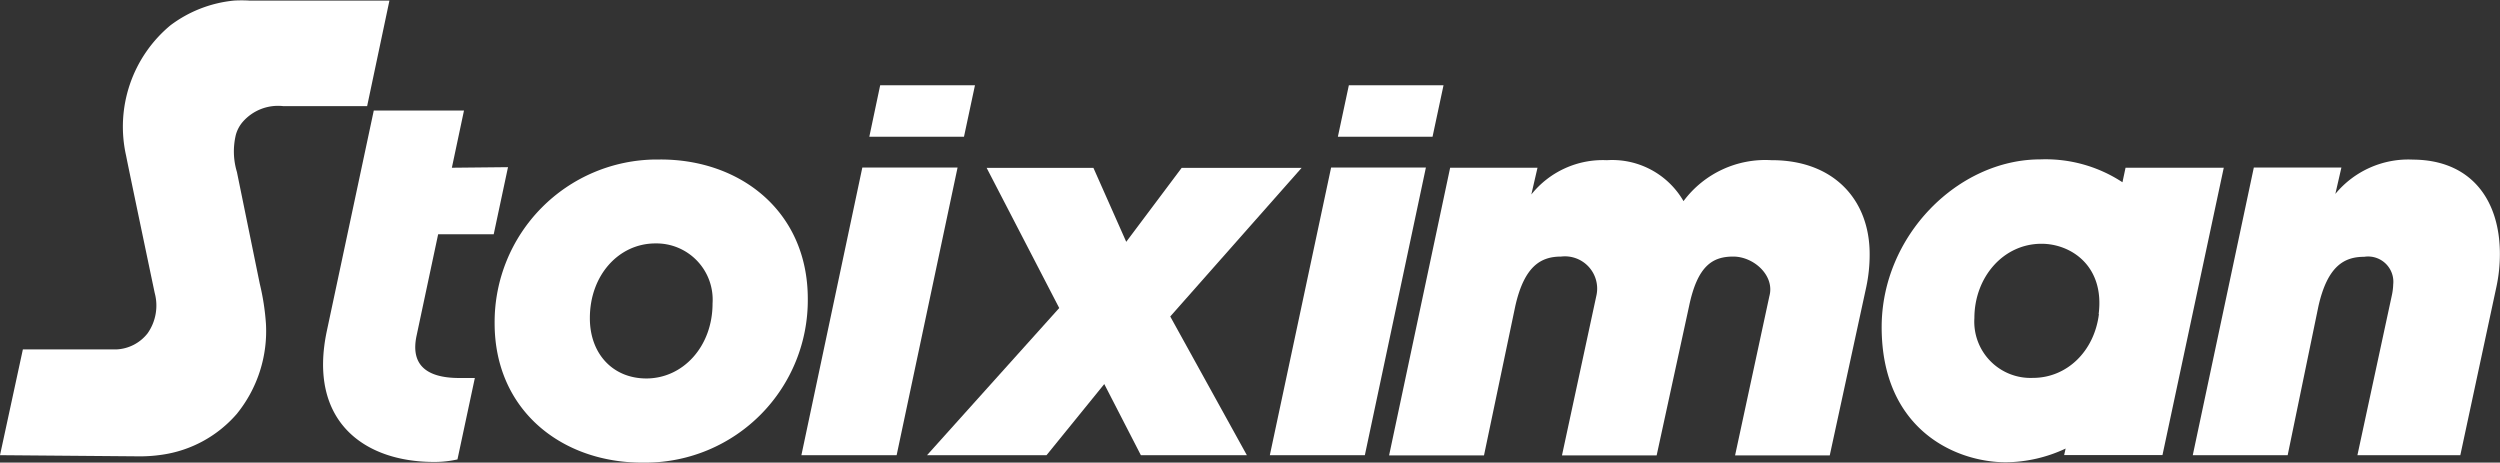 <svg xmlns="http://www.w3.org/2000/svg" viewBox="0 0 218.65 40.46"><rect x="0" y="0" width="218.65" height="40.46" fill="#333333" stroke="none"/><defs><style>.a{fill:#fff;}</style></defs><path class="a" d="M1572.31-1609.14h-8.59l-.27,1.27a12.24,12.24,0,0,0-7.19-2c-7.19,0-13.87,6.67-13.87,14.67,0,8.9,6.4,11.82,10.88,11.82a12.53,12.53,0,0,0,5.21-1.2l-.13.57h8.6Zm-10.92,12.81c-.41,3.26-2.81,5.57-5.77,5.57a4.92,4.92,0,0,1-5.12-5.23c0-3.54,2.5-6.5,5.87-6.5,2.56,0,5.53,1.92,5,6.14Z" transform="translate(-1377.82 1623.81)"/><path class="a" d="M1486.87-1584h-9.27l-3.2-6.22-5.05,6.22H1458.9l11.56-12.87-6.35-12.26h9.34l2.87,6.47,4.85-6.47h10.49l-11.49,13Z" transform="translate(-1377.82 1623.81)"/><path class="a" d="M1541.34-1601.59a13.65,13.65,0,0,1-.29,2.85l-3.2,14.76h-8.28l3-13.93c.49-1.79-1.36-3.46-3.16-3.46s-3.12.79-3.86,4.32l-2.84,13.07h-8.28l3-13.93a2.82,2.82,0,0,0-3.08-3.46c-1.73,0-3.2.79-4,4.32l-2.74,13.07h-8.3l5.34-25.16h7.64l-.54,2.34a8,8,0,0,1,6.61-3,7.2,7.2,0,0,1,6.7,3.58,8.92,8.92,0,0,1,7.69-3.58C1538.14-1609.82,1541.34-1606.39,1541.34-1601.59Z" transform="translate(-1377.82 1623.81)"/><path class="a" d="M1596.46-1601.59a13.66,13.66,0,0,1-.3,2.85L1593-1584h-9l3-13.93a5.19,5.19,0,0,0,.13-1,2.21,2.21,0,0,0-2.54-2.42c-1.73,0-3.2.79-4,4.32L1577.9-1584h-8.3l5.34-25.16h7.66l-.53,2.31a8.28,8.28,0,0,1,6.8-3C1593.89-1609.82,1596.46-1606.39,1596.46-1601.59Z" transform="translate(-1377.82 1623.81)"/><path class="a" d="M1448.47-1597.67a14.21,14.21,0,0,1-14.1,14.32h-.4c-7,0-12.89-4.56-12.89-12.19a14.22,14.22,0,0,1,14.11-14.32h.39C1442.58-1609.87,1448.47-1605.32,1448.47-1597.67Zm-19.06,1.7c0,3.09,2,5.26,4.94,5.26,3.2,0,5.79-2.79,5.79-6.56a4.92,4.92,0,0,0-5-5.25C1431.94-1602.52,1429.41-1599.74,1429.41-1596Z" transform="translate(-1377.82 1623.81)"/><path class="a" d="M1417.34-1609.14l1.06-5h-7.89l-4.1,19.25c-1.69,7.93,3.28,11.48,9.35,11.48a9,9,0,0,0,2.07-.22l1.52-7.12H1418c-2.85,0-4.31-1.12-3.74-3.73l1.88-8.84H1421l1.25-5.87Z" transform="translate(-1377.82 1623.81)"/><path class="a" d="M1447.91-1584l5.33-25.16h8.33l-5.33,25.16Z" transform="translate(-1377.82 1623.81)"/><path class="a" d="M1488.88-1584l5.36-25.16h8.29l-5.34,25.16Z" transform="translate(-1377.82 1623.81)"/><path class="a" d="M1377.82-1584l2-9.25H1388a3.67,3.67,0,0,0,2.73-1.41,4.22,4.22,0,0,0,.62-3.53s-2.27-10.81-2.5-12a11.53,11.53,0,0,1,3.87-11.4,11,11,0,0,1,5.58-2.17,11.39,11.39,0,0,1,1.31,0h12.27l-1.95,9.23h-7.36a4.09,4.09,0,0,0-3.52,1.38,2.9,2.9,0,0,0-.6,1.12,6.22,6.22,0,0,0,.09,3.26l2,9.78a20.71,20.71,0,0,1,.54,3.5,11.48,11.48,0,0,1-2.56,7.89,10.64,10.64,0,0,1-6.53,3.56,13.18,13.18,0,0,1-2.17.14Z" transform="translate(-1377.82 1623.81)"/><polygon class="a" points="76.98 7.46 76.03 11.96 84.31 11.96 85.27 7.46 76.98 7.46"/><polygon class="a" points="117.97 7.46 117.01 11.96 125.29 11.96 126.25 7.46 117.97 7.46"/></svg>